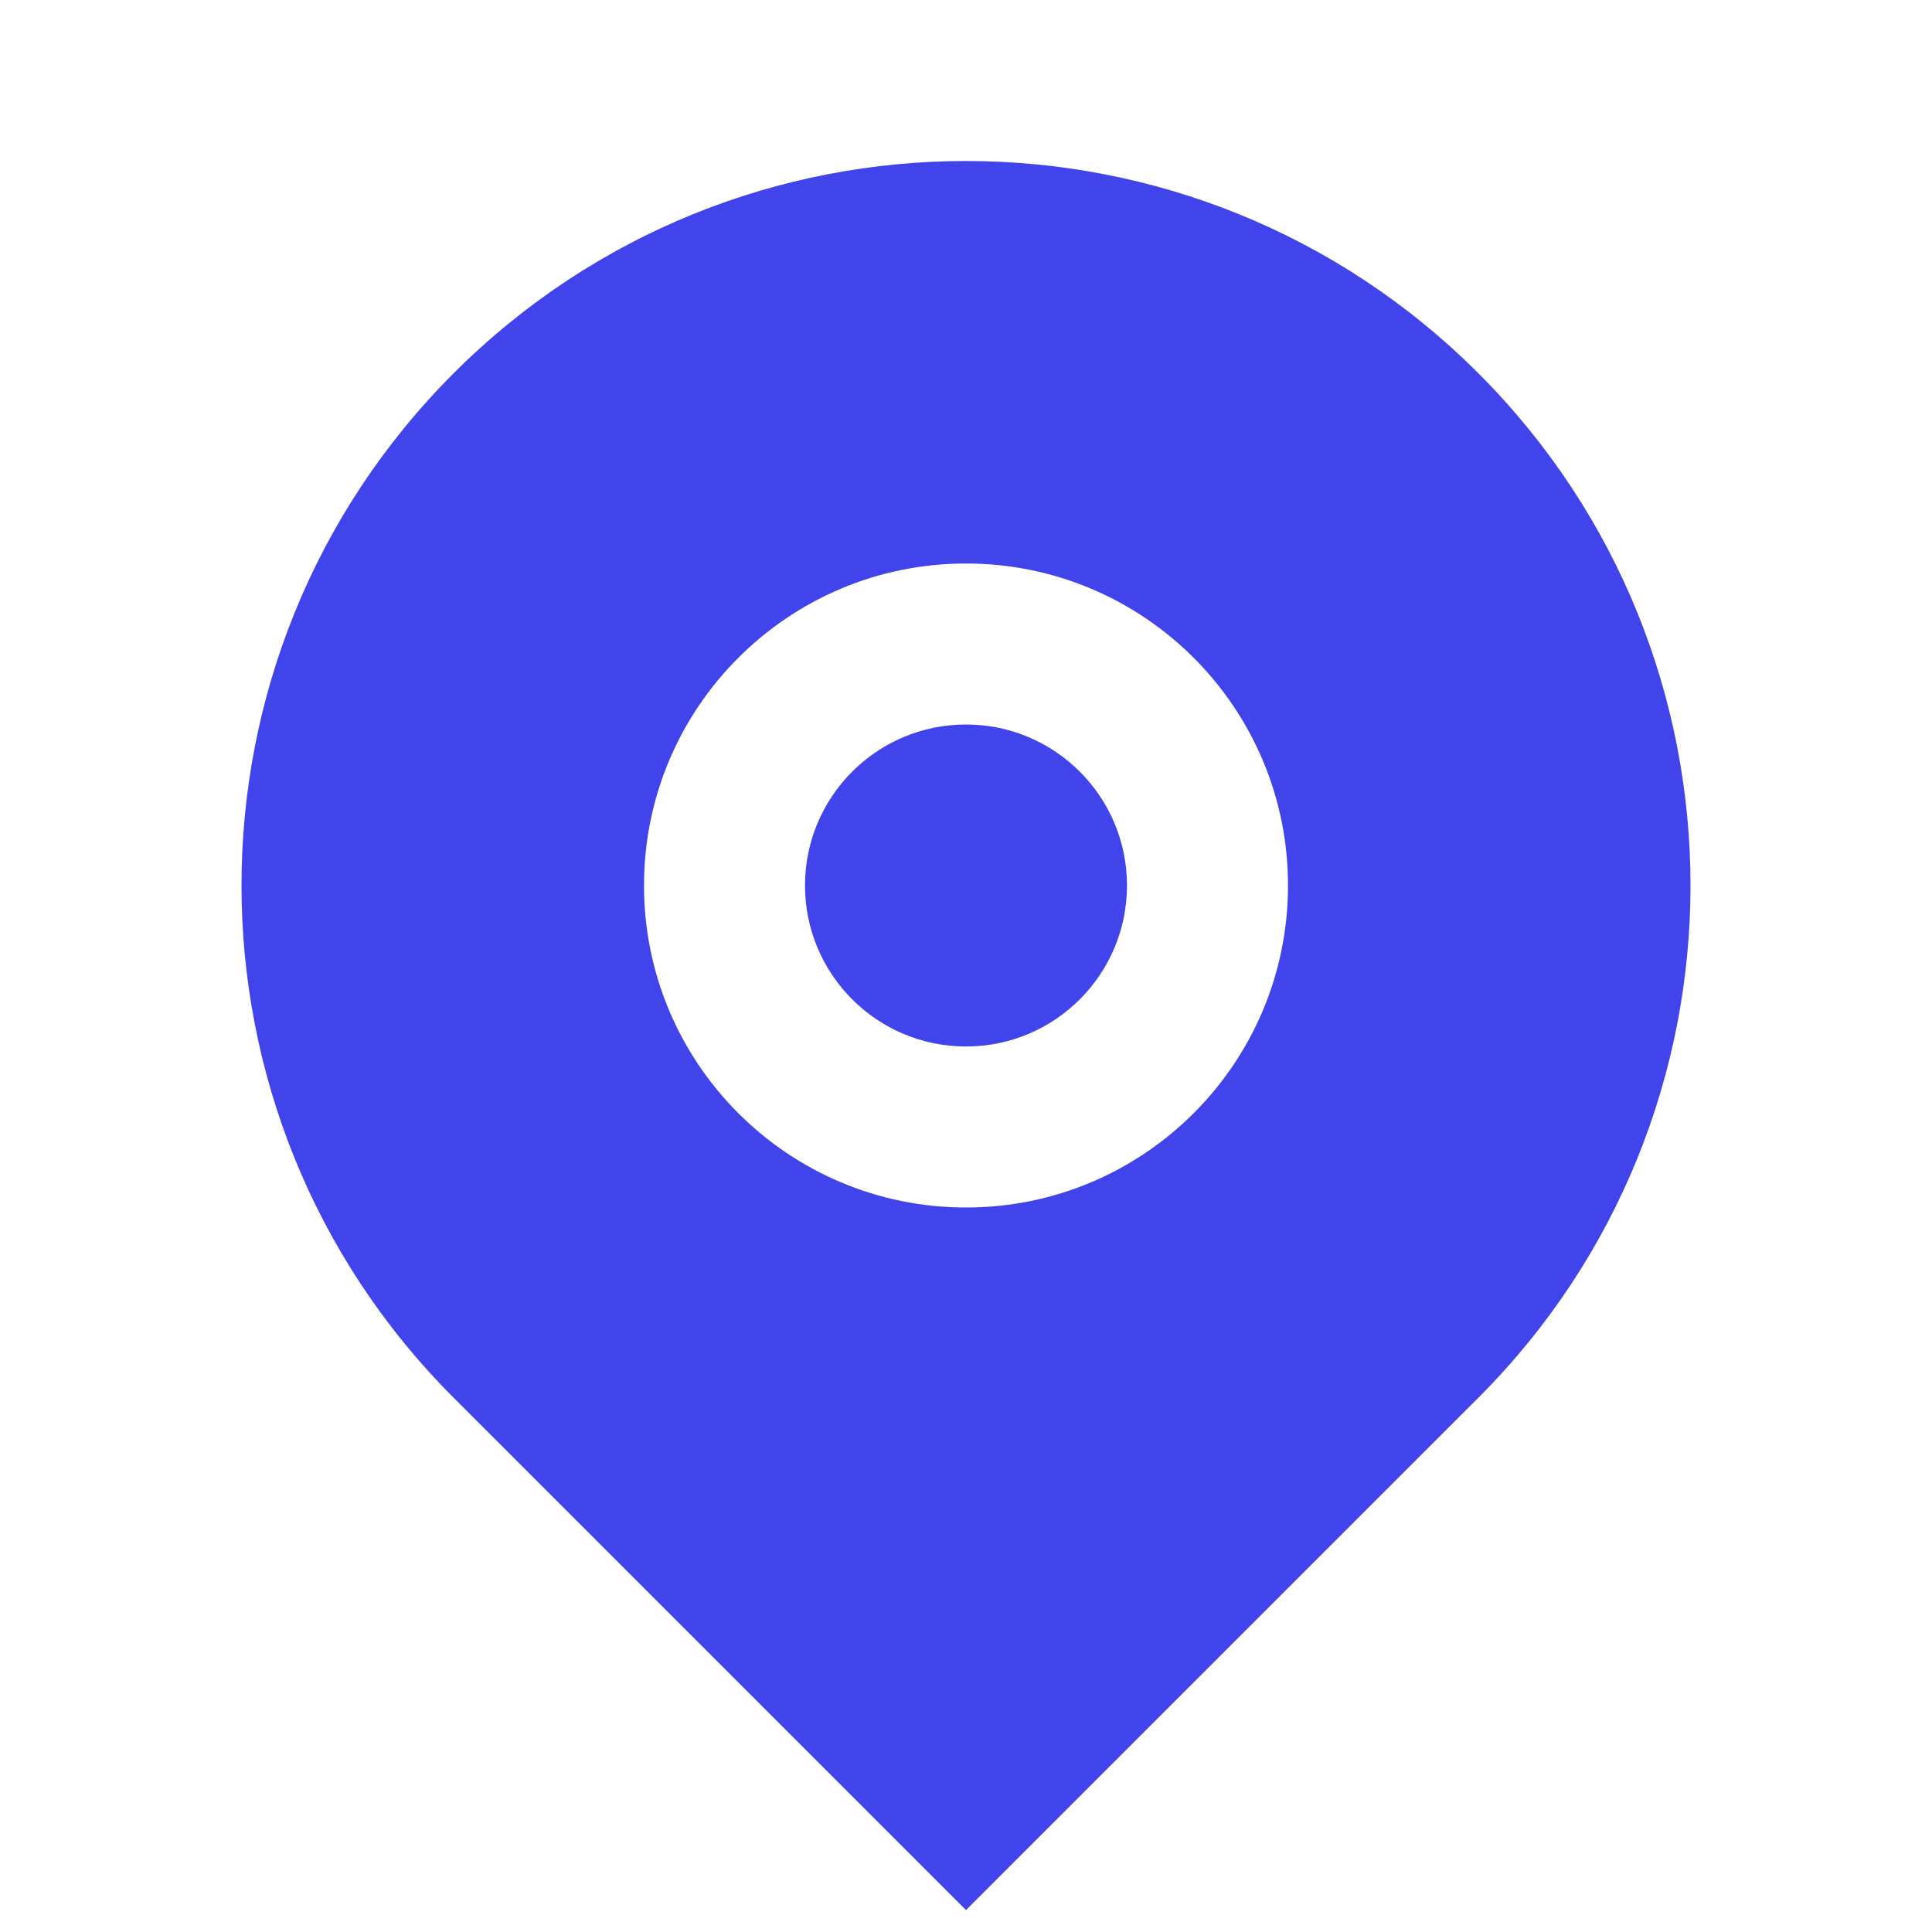 <svg width="18" height="18" viewBox="0 0 18 18" fill="none" xmlns="http://www.w3.org/2000/svg">
<path d="M13.773 13.023L9 17.796L4.227 13.023C1.591 10.387 1.591 6.113 4.227 3.477C6.863 0.841 11.137 0.841 13.773 3.477C16.409 6.113 16.409 10.387 13.773 13.023ZM9 11.25C10.657 11.25 12 9.907 12 8.25C12 6.593 10.657 5.25 9 5.25C7.343 5.25 6 6.593 6 8.25C6 9.907 7.343 11.25 9 11.25ZM9 9.75C8.172 9.75 7.5 9.078 7.5 8.25C7.5 7.422 8.172 6.75 9 6.75C9.828 6.75 10.5 7.422 10.5 8.25C10.5 9.078 9.828 9.75 9 9.75Z" fill="#4144EA"/>
</svg>
